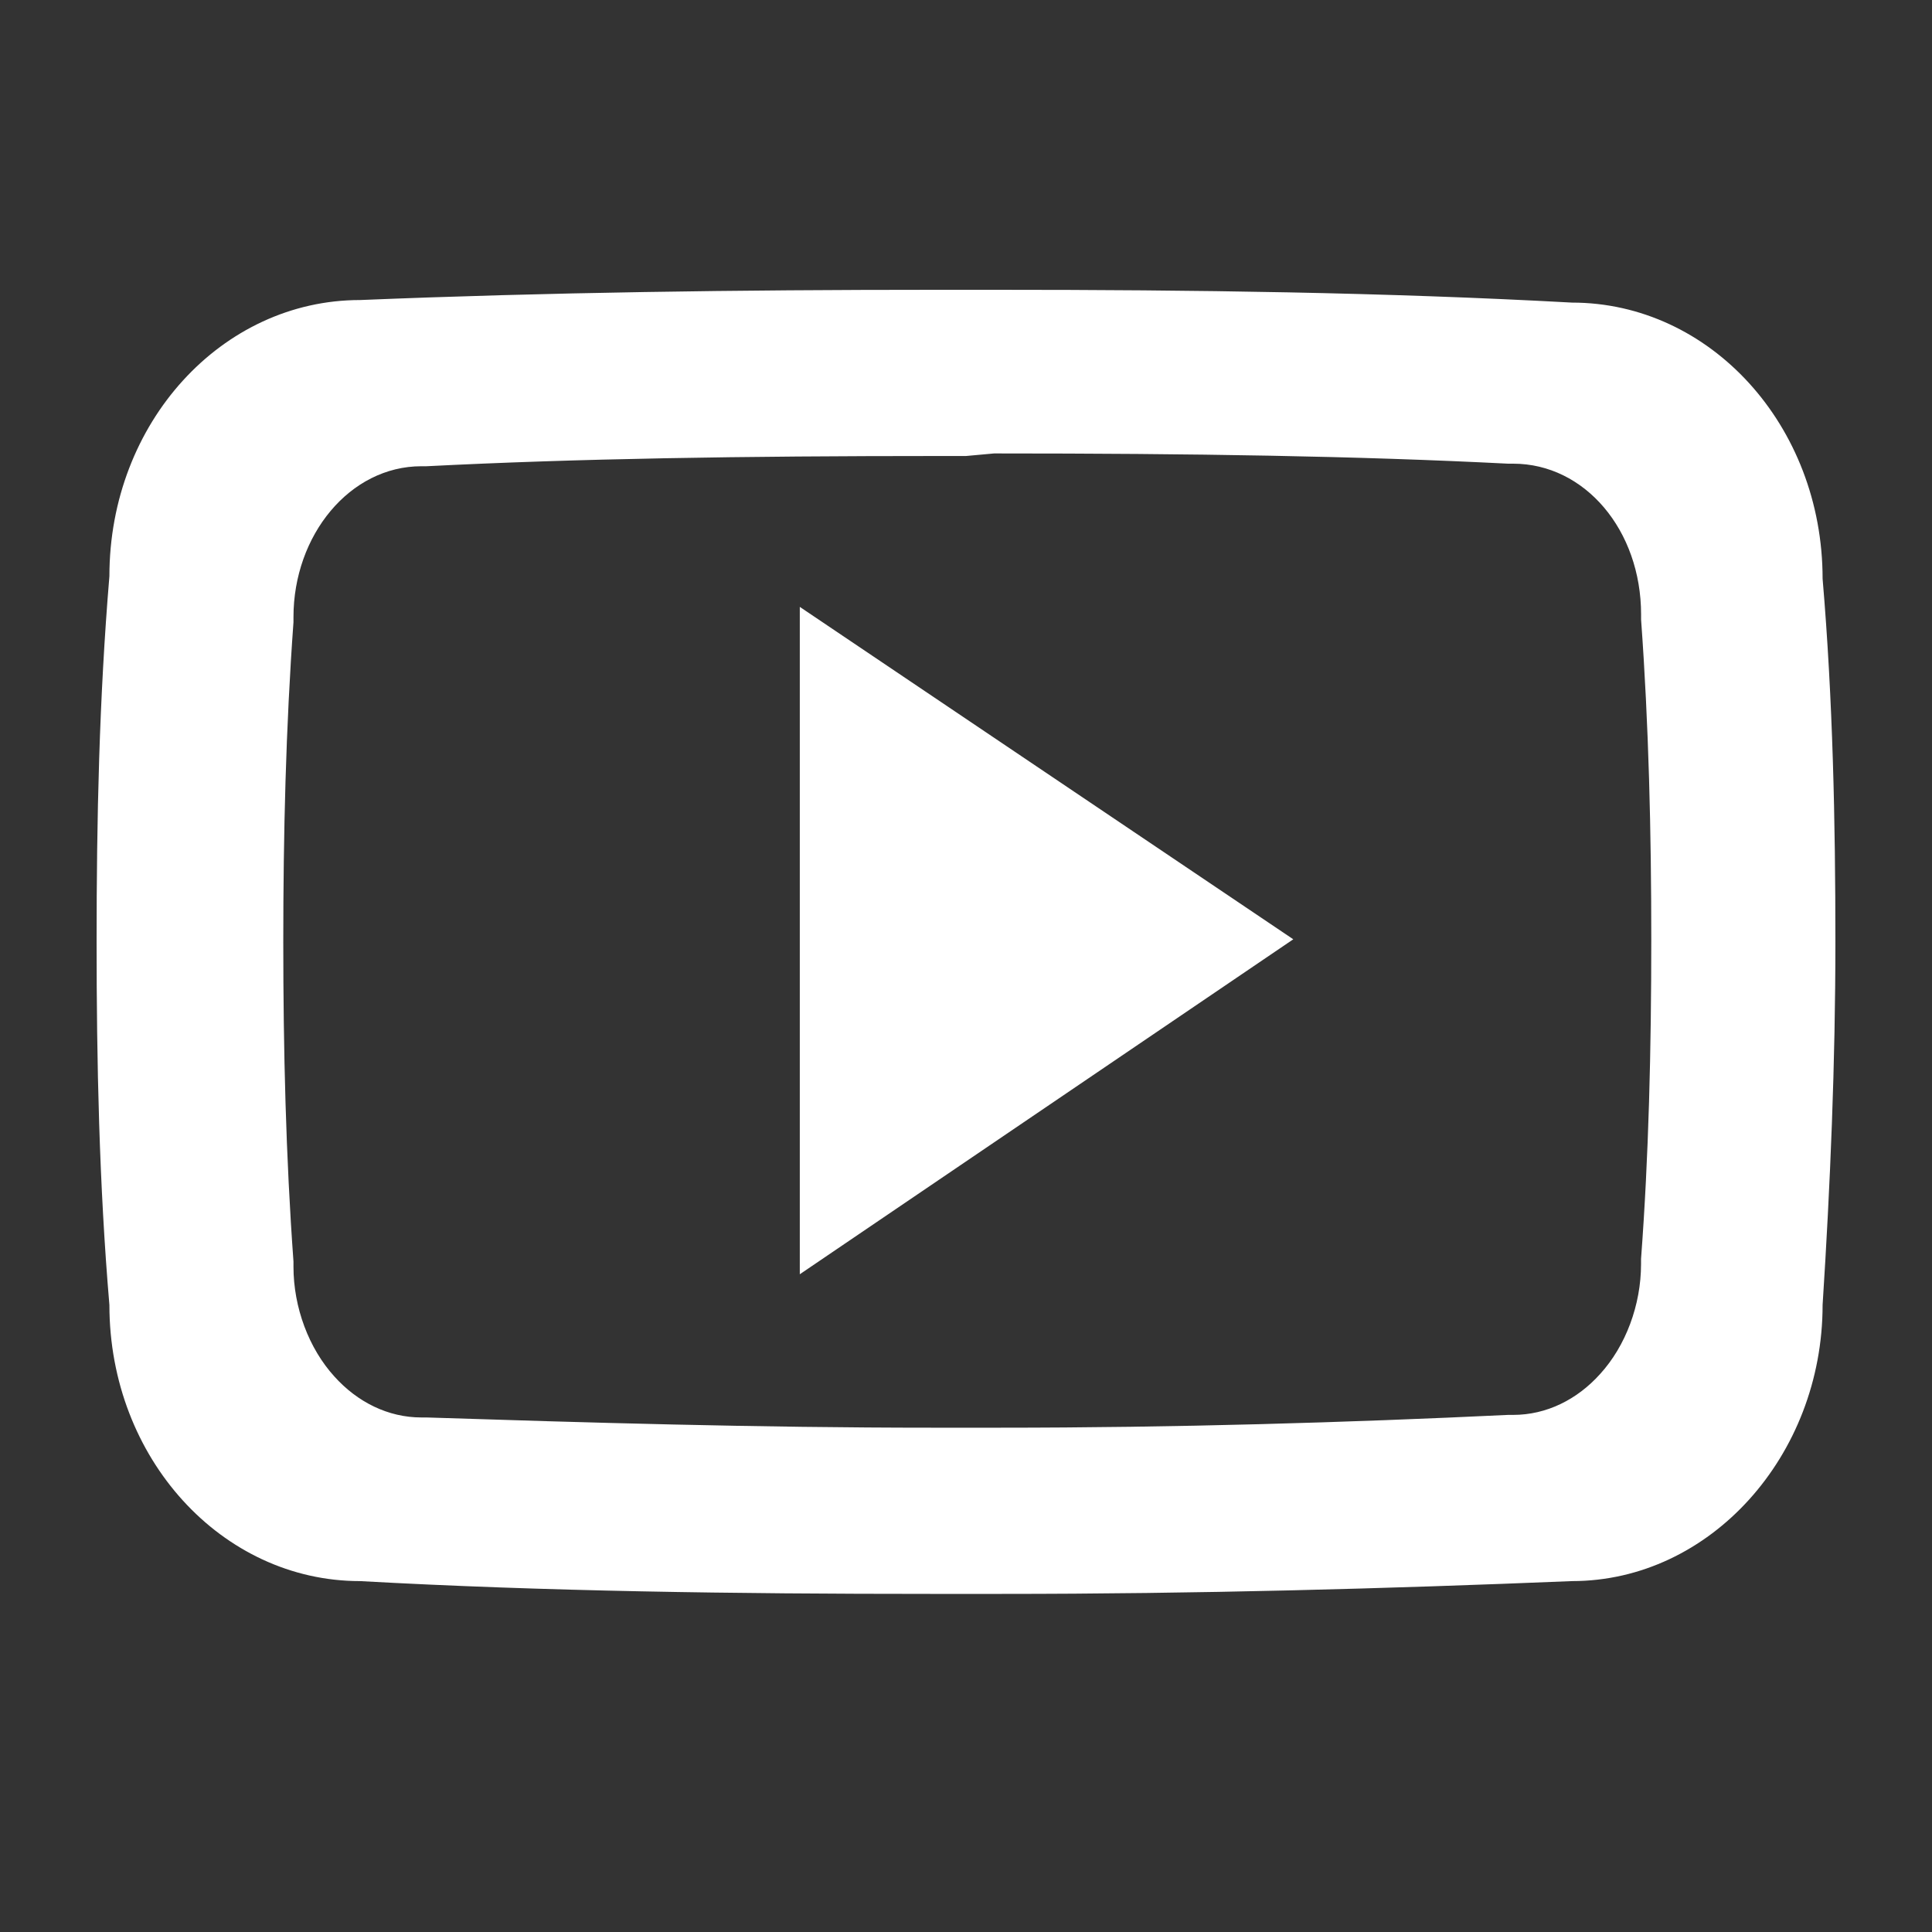 <svg fill="none" xmlns="http://www.w3.org/2000/svg" viewBox="0 0 40 40"><rect x="0" y="0" width="40" height="40" fill="#333333" stroke="none"/><path d="M20.582 9.388c4.13 0 7.518.053 10.642.212h.105c1.483 0 2.648 1.377 2.648 3.123v.106c.158 2.171.211 4.395.211 6.618 0 2.277-.053 4.5-.212 6.618v.106c0 .847-.317 1.694-.847 2.276-.476.53-1.111.847-1.8.847h-.105c-3.336.159-6.883.265-10.536.265h-1.376c-3.653 0-7.2-.106-10.483-.212h-.105c-.689 0-1.324-.318-1.8-.847-.53-.582-.848-1.43-.848-2.276v-.106c-.158-2.17-.211-4.394-.211-6.618s.053-4.447.211-6.618v-.105c0-1.695 1.165-3.124 2.648-3.124h.105c3.124-.159 6.512-.212 10.642-.212H20l.582-.053zM20.635 6h-1.27c-4.077 0-8.047.053-11.912.212-2.859 0-5.188 2.54-5.188 5.717C2.053 14.471 2 16.96 2 19.5c0 2.488.053 5.03.265 7.518 0 3.176 2.33 5.717 5.188 5.717 3.812.212 7.782.265 11.806.265h1.482c4.024 0 7.941-.106 11.806-.265 2.859 0 5.188-2.594 5.188-5.717.16-2.489.265-5.03.265-7.518 0-2.488-.053-5.03-.265-7.518 0-3.176-2.33-5.717-5.188-5.717C28.682 6.053 24.712 6 20.635 6z" fill="#fff"/><path d="M16.559 26.382V12.565l10.217 6.882-10.217 6.935z" fill="#fff"/></svg>